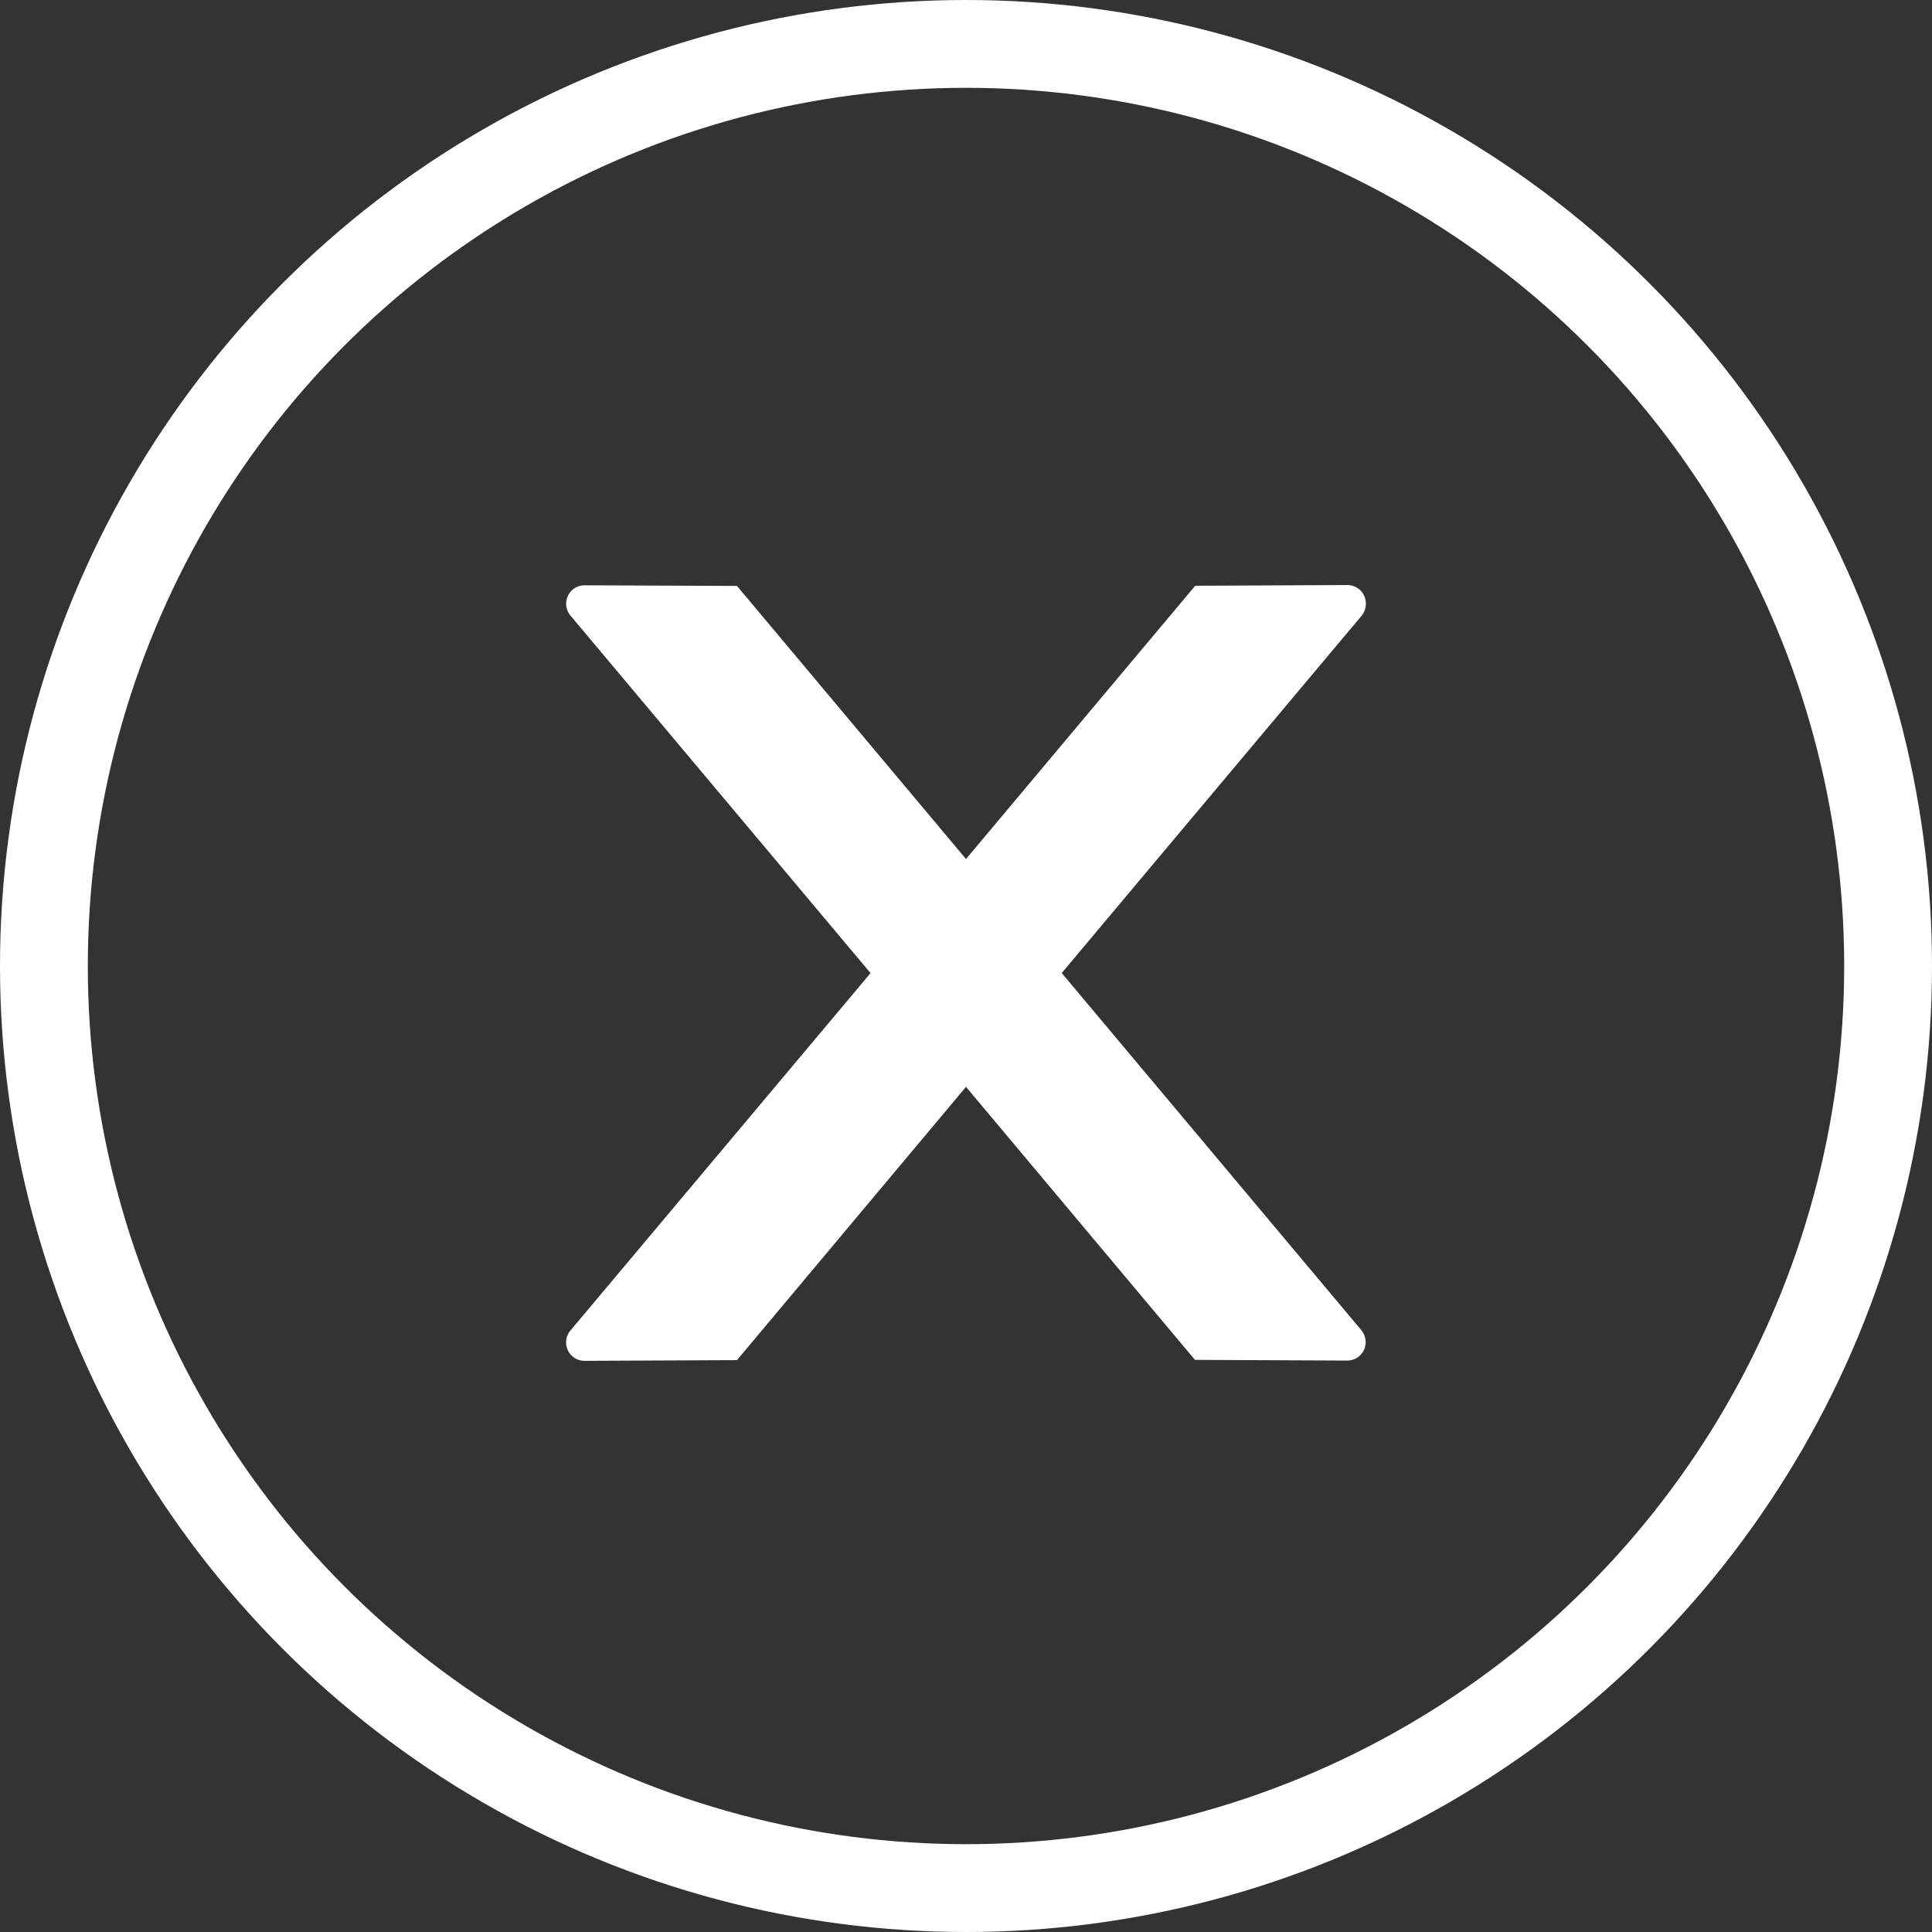 <svg xmlns="http://www.w3.org/2000/svg" width="22" height="22" fill="none"><rect width="100%" height="100%" fill="#333333" stroke="none"/><circle cx="11" cy="11" r="10.5" stroke="#fff"/><path fill="#fff" fill-rule="evenodd" d="M15.553 6.872a.21.21 0 0 0-.21-.21l-1.733.008L11 9.782l-2.608-3.11-1.735-.007a.209.209 0 0 0-.21.21c0 .05.018.097.05.136l3.416 4.07-3.416 4.068a.21.21 0 0 0 .16.347l1.735-.008L11 12.376l2.607 3.109 1.734.008c.115 0 .21-.092.21-.21a.218.218 0 0 0-.05-.137L12.09 11.08l3.416-4.07a.21.21 0 0 0 .047-.137Z" clip-rule="evenodd"/></svg>